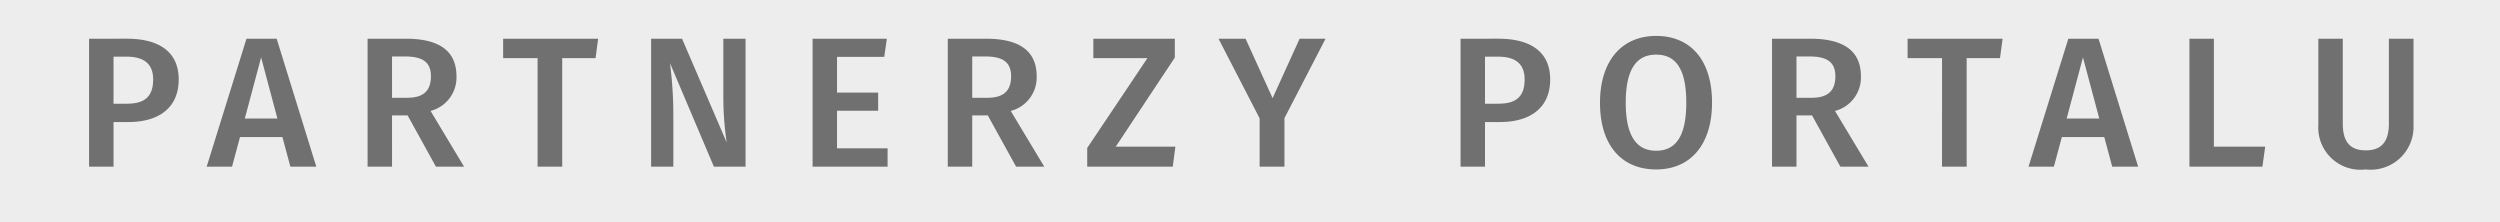 <svg xmlns="http://www.w3.org/2000/svg" width="135" height="12" viewBox="0 0 135 12">
  <g id="Group_9" data-name="Group 9" transform="translate(-1463 -82)">
    <rect id="Rectangle_22" data-name="Rectangle 22" width="135" height="12" transform="translate(1463 82)" fill="#ededed"/>
    <path id="Path_12" data-name="Path 12" d="M.81-6.91V0H2.13V-2.41h.81c1.56,0,2.71-.71,2.71-2.3,0-1.49-1.06-2.2-2.8-2.2ZM2.13-3.4V-5.94h.71c.9,0,1.43.36,1.43,1.23,0,1.01-.55,1.31-1.43,1.31Zm9.12,1.8L11.68,0h1.4L10.94-6.91H9.31L7.16,0H8.53l.43-1.6Zm-.27-1H9.22l.88-3.3Zm7.03-.17L19.54,0h1.52L19.25-3.01a1.866,1.866,0,0,0,1.4-1.87c0-1.37-.93-2.03-2.74-2.03H15.85V0h1.32V-2.77Zm-.84-.95V-5.95h.71c.96,0,1.39.32,1.39,1.07,0,.83-.46,1.16-1.28,1.16ZM28.16-5.86l.14-1.05H23.17v1.05h1.86V0h1.33V-5.86ZM36.26,0V-6.91h-1.2v3.24a17.1,17.1,0,0,0,.18,2.36l-2.41-5.6H31.16V0h1.2V-2.82a21.962,21.962,0,0,0-.18-2.77L34.55,0Zm7.49-5.93.14-.98H39.88V0h4.05V-.99H41.2V-3.02h2.22V-4H41.2V-5.93Zm5.59,3.16L50.87,0h1.52L50.58-3.01a1.866,1.866,0,0,0,1.4-1.87c0-1.37-.93-2.03-2.74-2.03H47.18V0H48.5V-2.77Zm-.84-.95V-5.95h.71c.96,0,1.39.32,1.39,1.07,0,.83-.46,1.16-1.28,1.16ZM59.44-5.89V-6.91h-4.4v1.05h2.92L54.71-1.01V0h4.62l.14-1.08H56.25Zm5.92,3.27,2.22-4.29h-1.4L64.72-3.7,63.26-6.91H61.8l2.22,4.3V0h1.34Zm9.51-4.29V0h1.32V-2.41H77c1.56,0,2.71-.71,2.71-2.3,0-1.49-1.06-2.2-2.8-2.2ZM76.19-3.4V-5.94h.71c.9,0,1.43.36,1.43,1.23,0,1.01-.55,1.31-1.43,1.31Zm9.24-3.66c-1.85,0-3.03,1.34-3.03,3.61,0,2.31,1.18,3.6,3.03,3.6s3.02-1.33,3.02-3.61C88.45-5.77,87.28-7.06,85.43-7.06Zm0,1.01c1.04,0,1.63.74,1.63,2.59,0,1.87-.6,2.6-1.63,2.6-1.01,0-1.64-.73-1.64-2.59S84.4-6.05,85.43-6.05Zm8.42,3.28L95.38,0H96.9L95.09-3.01a1.866,1.866,0,0,0,1.4-1.87c0-1.37-.93-2.03-2.74-2.03H91.69V0h1.32V-2.77Zm-.84-.95V-5.95h.71c.96,0,1.39.32,1.39,1.07,0,.83-.46,1.16-1.28,1.16ZM104-5.86l.14-1.05H99.01v1.05h1.86V0h1.33V-5.86Zm5.63,4.26.43,1.6h1.4l-2.14-6.91h-1.63L105.54,0h1.37l.43-1.6Zm-.27-1H107.6l.88-3.3Zm6.19,1.52V-6.91h-1.32V0h3.94l.15-1.08Zm10.78-5.83H125v4.58c0,.97-.39,1.45-1.25,1.45s-1.24-.48-1.24-1.45V-6.91h-1.32v4.65A2.282,2.282,0,0,0,123.75.15a2.317,2.317,0,0,0,2.58-2.41Z" transform="translate(1467 91)" fill="#707070"/>
  </g>
</svg>
